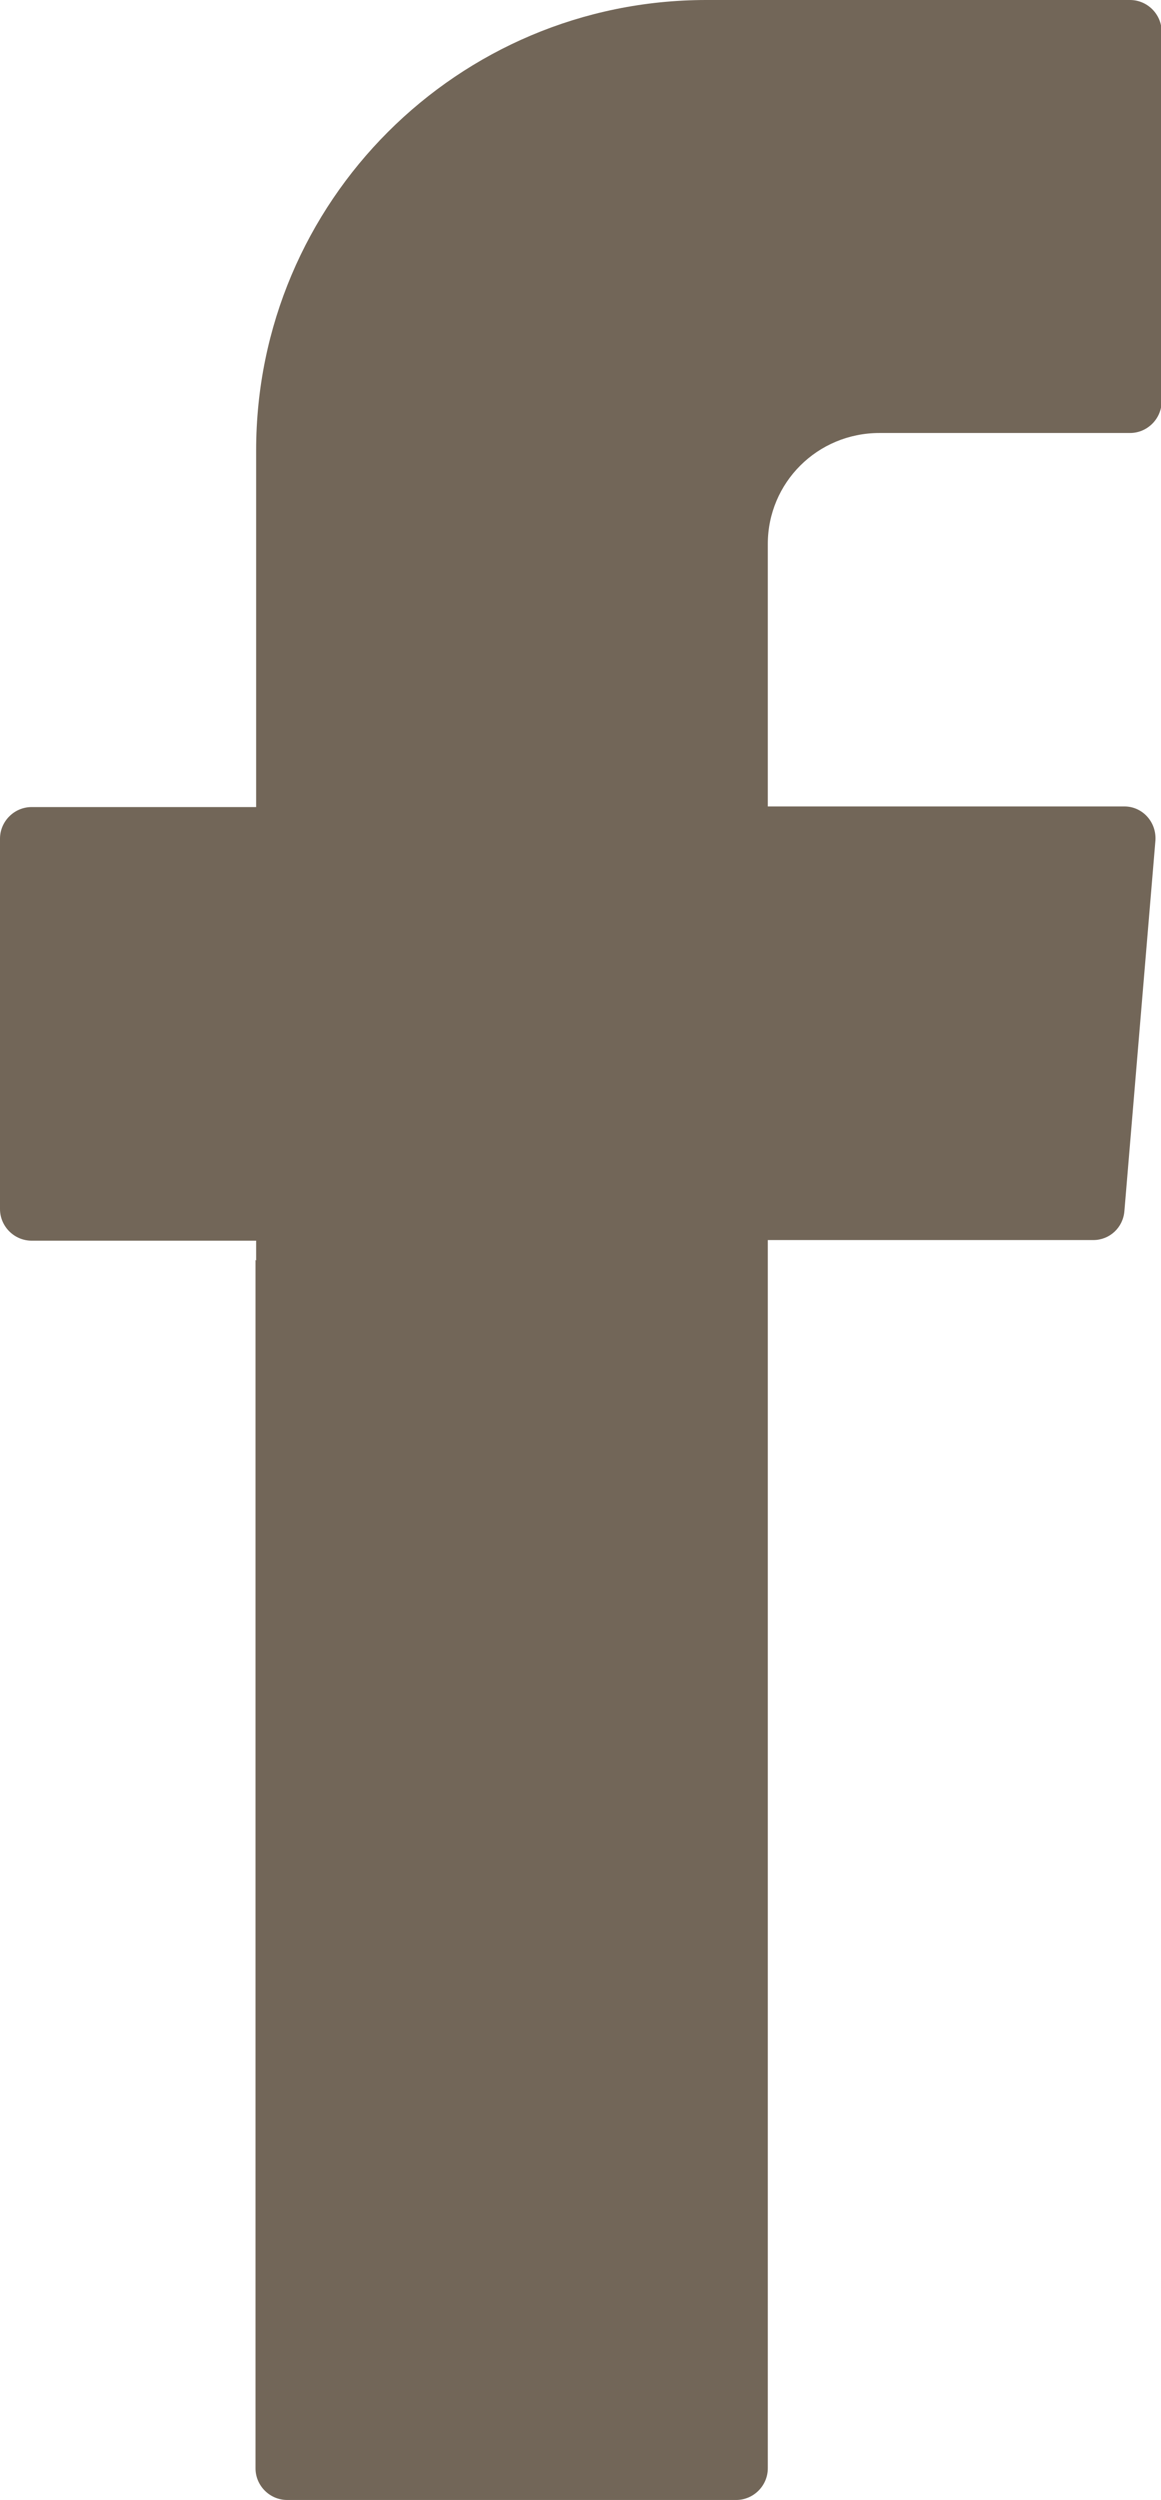 <?xml version="1.0" encoding="UTF-8"?>
<svg id="uuid-a9327b2e-3ebe-4524-924a-78d1ededa532" data-name="Layer 2" xmlns="http://www.w3.org/2000/svg" width="18.72" height="40.3" viewBox="0 0 18.72 40.3">
  <defs>
    <style>
      .uuid-96c2ebc0-379c-454e-aab2-1fddc25117fb {
        fill: #726658;
        stroke-width: 0px;
      }
    </style>
  </defs>
  <g id="uuid-c11c5f2e-3cd6-4d37-8ceb-11ca14db7fa7" data-name="Layer 1">
    <path class="uuid-96c2ebc0-379c-454e-aab2-1fddc25117fb" d="M4.12,20.31v19.48c0,.28.23.51.51.51h7.24c.28,0,.51-.23.51-.51v-19.8h5.25c.26,0,.48-.2.5-.47l.5-5.97c.02-.3-.21-.55-.5-.55h-5.75v-4.23c0-.99.8-1.79,1.8-1.79h4.04c.28,0,.51-.23.51-.51V.51c0-.28-.23-.51-.51-.51h-6.83c-4.01,0-7.26,3.25-7.26,7.26v5.75H.51c-.28,0-.51.23-.51.51v5.97c0,.28.23.51.51.51h3.62v.32Z"/>
  </g>
</svg>
